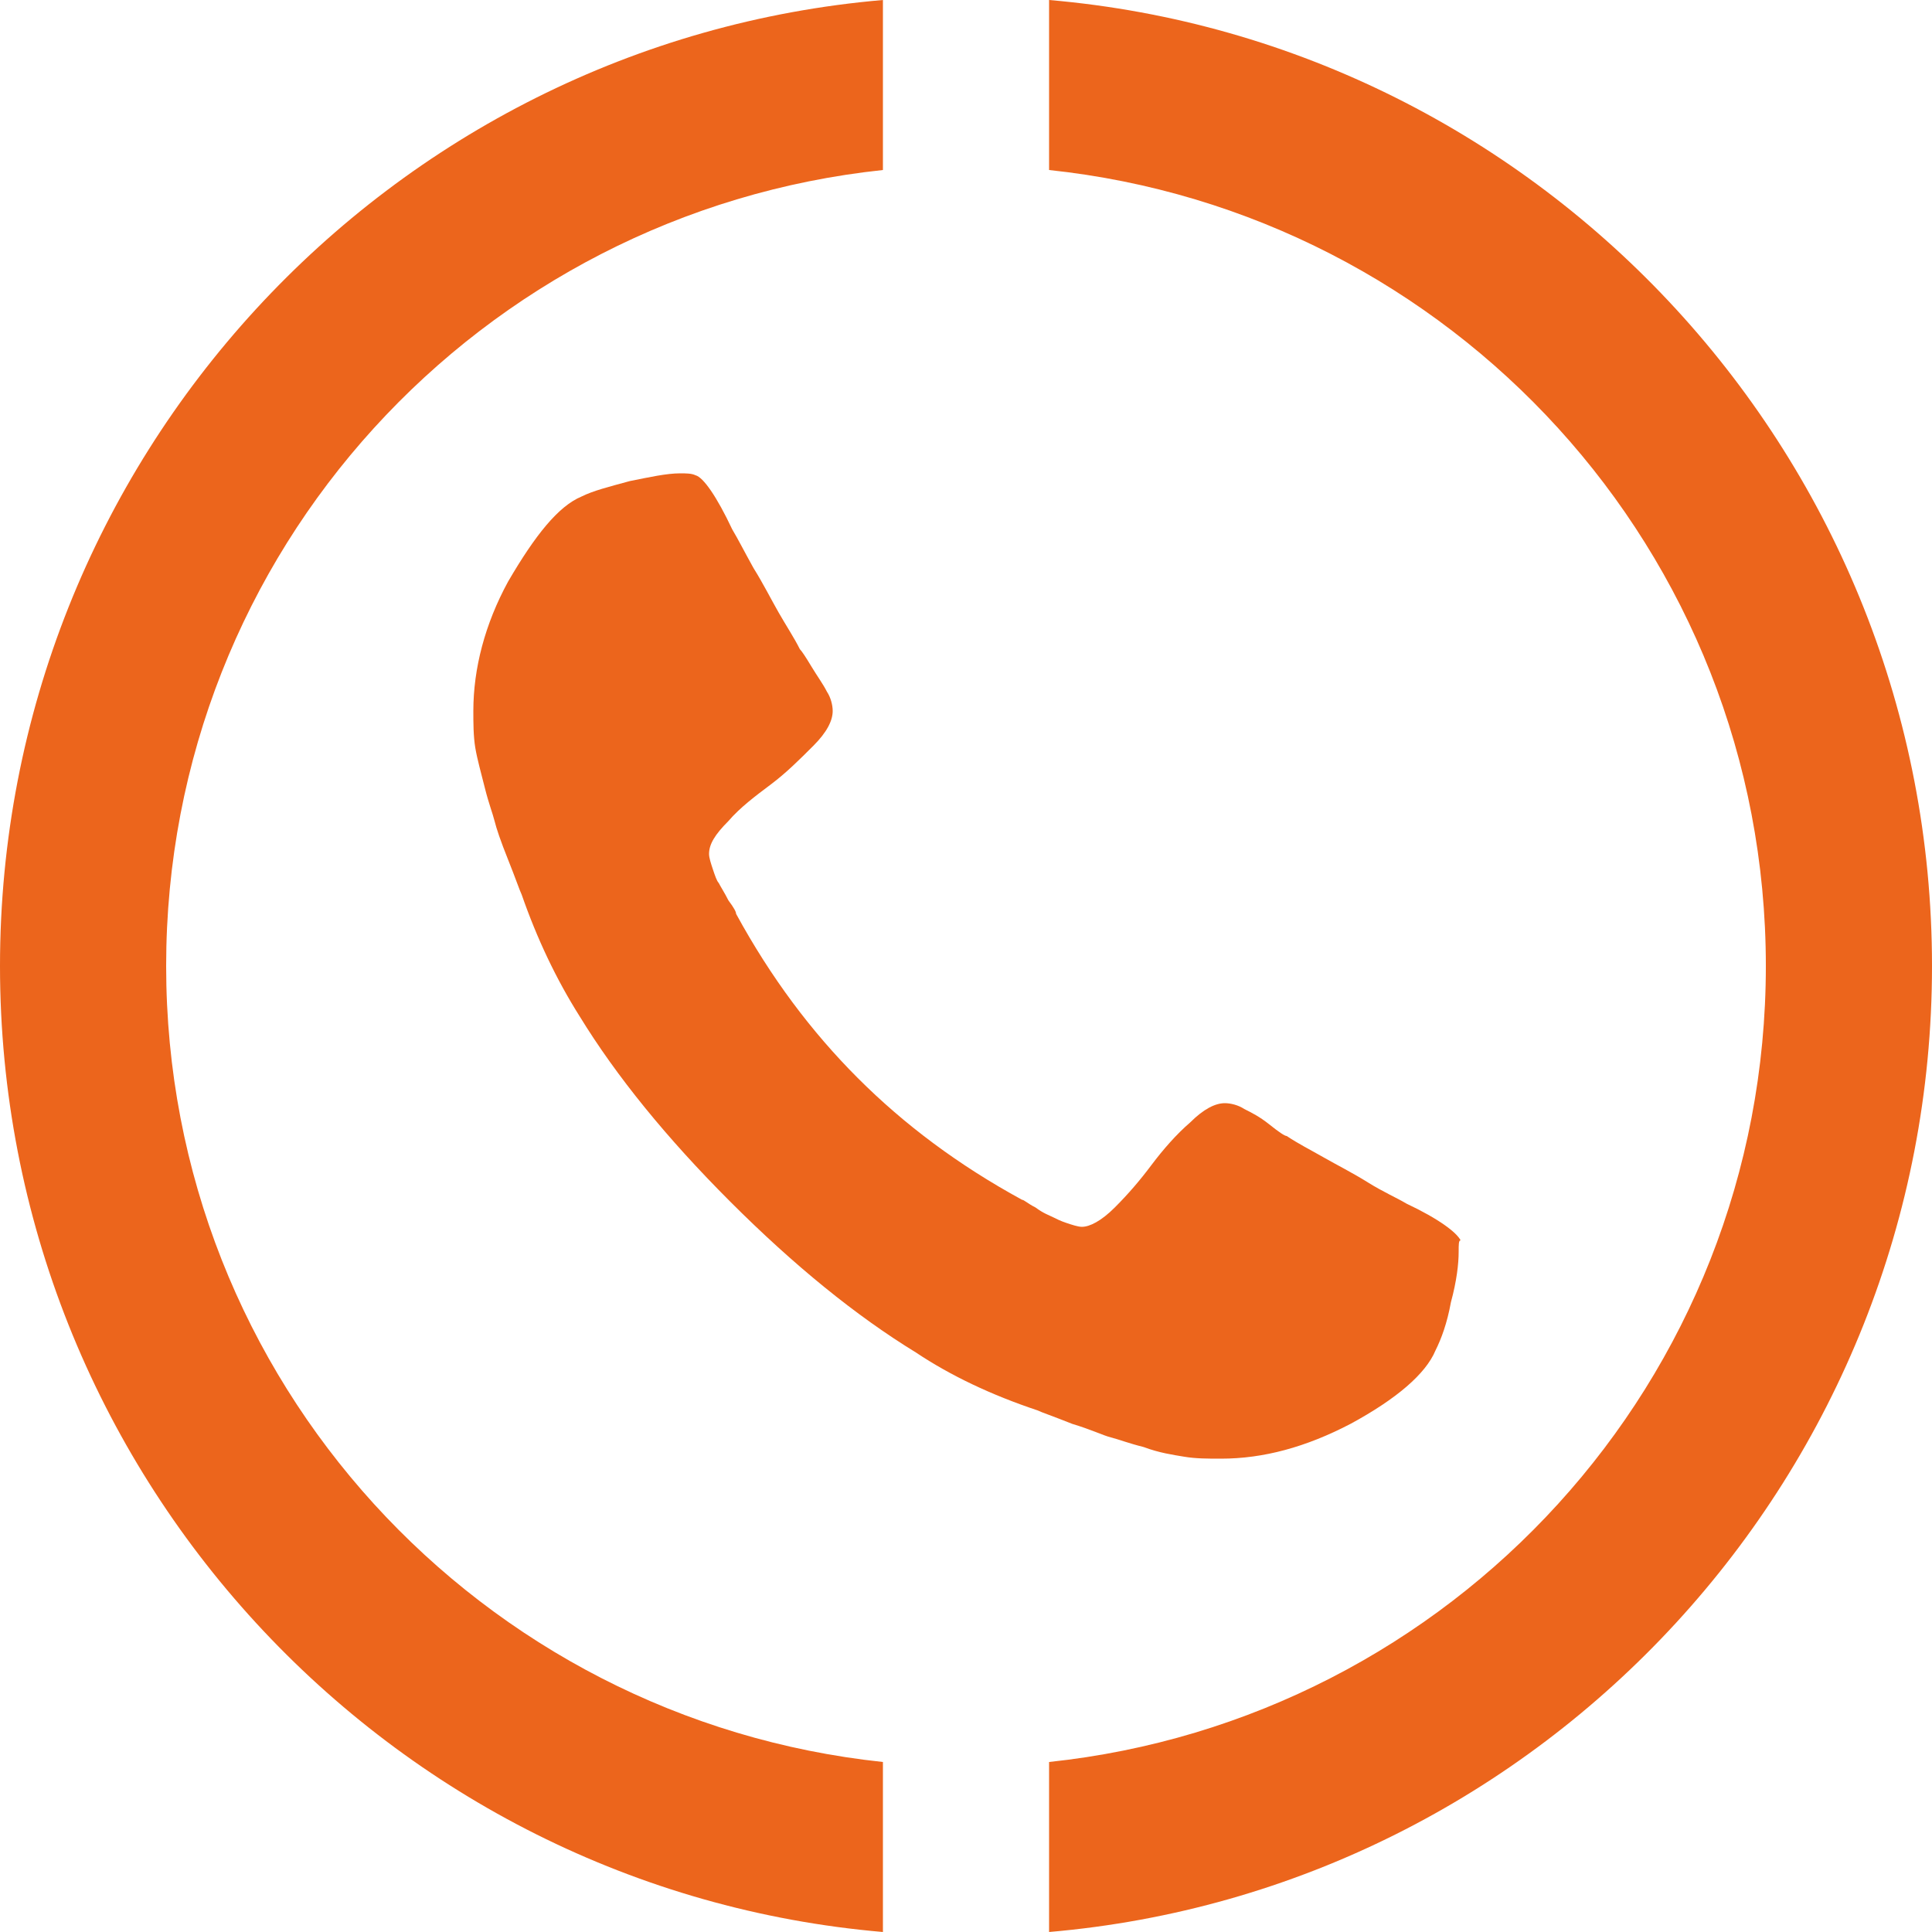 <?xml version="1.0" encoding="utf-8"?>
<!-- Generator: Adobe Illustrator 19.2.1, SVG Export Plug-In . SVG Version: 6.00 Build 0)  -->
<svg version="1.1" id="Layer_1" xmlns="http://www.w3.org/2000/svg" xmlns:xlink="http://www.w3.org/1999/xlink" x="0px" y="0px"
	 viewBox="0 0 100 100" style="enable-background:new 0 0 100 100;" xml:space="preserve">
<style type="text/css">
	.st0{fill:#EC651C;}
</style>
<g>
	<g>
		<g>
			<path class="st0" d="M54.3,0v8.8C75.1,11,91.4,28.5,91.4,50c0,21.5-16.3,39-37.1,41.2v8.8C79.9,97.8,100,76.2,100,50
				C100,23.8,79.9,2.2,54.3,0z"/>
		</g>
		<g>
			<path class="st0" d="M45.7,91.2C24.9,89,8.6,71.5,8.6,50c0-21.5,16.3-39,37.1-41.2V0C20.1,2.2,0,23.8,0,50
				c0,26.2,20.1,47.8,45.7,50V91.2z"/>
		</g>
	</g>
</g>
<g>
	<path class="st0" d="M75.5,64.8c0,0.6-0.1,1.5-0.4,2.6c-0.2,1.1-0.5,1.9-0.8,2.5c-0.5,1.2-2,2.5-4.4,3.8c-2.3,1.2-4.5,1.8-6.7,1.8
		c-0.7,0-1.3,0-1.9-0.1c-0.6-0.1-1.3-0.2-2.1-0.5c-0.8-0.2-1.3-0.4-1.7-0.5c-0.4-0.1-1-0.4-2-0.7c-1-0.4-1.6-0.6-1.8-0.7
		c-2.4-0.8-4.5-1.8-6.3-3c-3.1-1.9-6.3-4.5-9.6-7.8c-3.3-3.3-5.9-6.5-7.8-9.6c-1.2-1.9-2.2-4-3-6.3c-0.1-0.2-0.3-0.8-0.7-1.8
		c-0.4-1-0.6-1.6-0.7-2c-0.1-0.4-0.3-0.9-0.5-1.7c-0.2-0.8-0.4-1.5-0.5-2.1c-0.1-0.6-0.1-1.3-0.1-1.9c0-2.2,0.6-4.5,1.8-6.7
		c1.4-2.4,2.6-3.9,3.8-4.4c0.6-0.3,1.4-0.5,2.5-0.8c1-0.2,1.9-0.4,2.6-0.4c0.3,0,0.6,0,0.8,0.1c0.4,0.1,1.1,1.1,1.9,2.8
		c0.3,0.5,0.6,1.1,1.1,2c0.5,0.8,0.9,1.6,1.3,2.3c0.4,0.7,0.8,1.3,1.1,1.9c0.1,0.1,0.3,0.4,0.6,0.9c0.3,0.5,0.6,0.9,0.8,1.3
		c0.2,0.3,0.3,0.7,0.3,1c0,0.5-0.3,1.1-1,1.8c-0.7,0.7-1.4,1.4-2.2,2c-0.8,0.6-1.6,1.2-2.2,1.9c-0.7,0.7-1,1.2-1,1.7
		c0,0.2,0.1,0.5,0.2,0.8c0.1,0.3,0.2,0.6,0.3,0.7c0.1,0.2,0.3,0.5,0.5,0.9c0.3,0.4,0.4,0.6,0.4,0.7c1.8,3.3,3.9,6.1,6.3,8.5
		c2.4,2.4,5.2,4.5,8.5,6.3c0.1,0,0.3,0.2,0.7,0.4c0.4,0.3,0.7,0.4,0.9,0.5c0.2,0.1,0.4,0.2,0.7,0.3c0.3,0.1,0.6,0.2,0.8,0.2
		c0.4,0,1-0.3,1.7-1c0.7-0.7,1.3-1.4,1.9-2.2c0.6-0.8,1.3-1.6,2-2.2c0.7-0.7,1.3-1,1.8-1c0.3,0,0.7,0.1,1,0.3
		c0.4,0.2,0.8,0.4,1.3,0.8c0.5,0.4,0.8,0.6,0.9,0.6c0.6,0.4,1.2,0.7,1.9,1.1c0.7,0.4,1.5,0.8,2.3,1.3c0.8,0.5,1.5,0.8,2,1.1
		c1.7,0.8,2.6,1.5,2.8,1.9C75.5,64.2,75.5,64.4,75.5,64.8z"/>
</g>
</svg>
